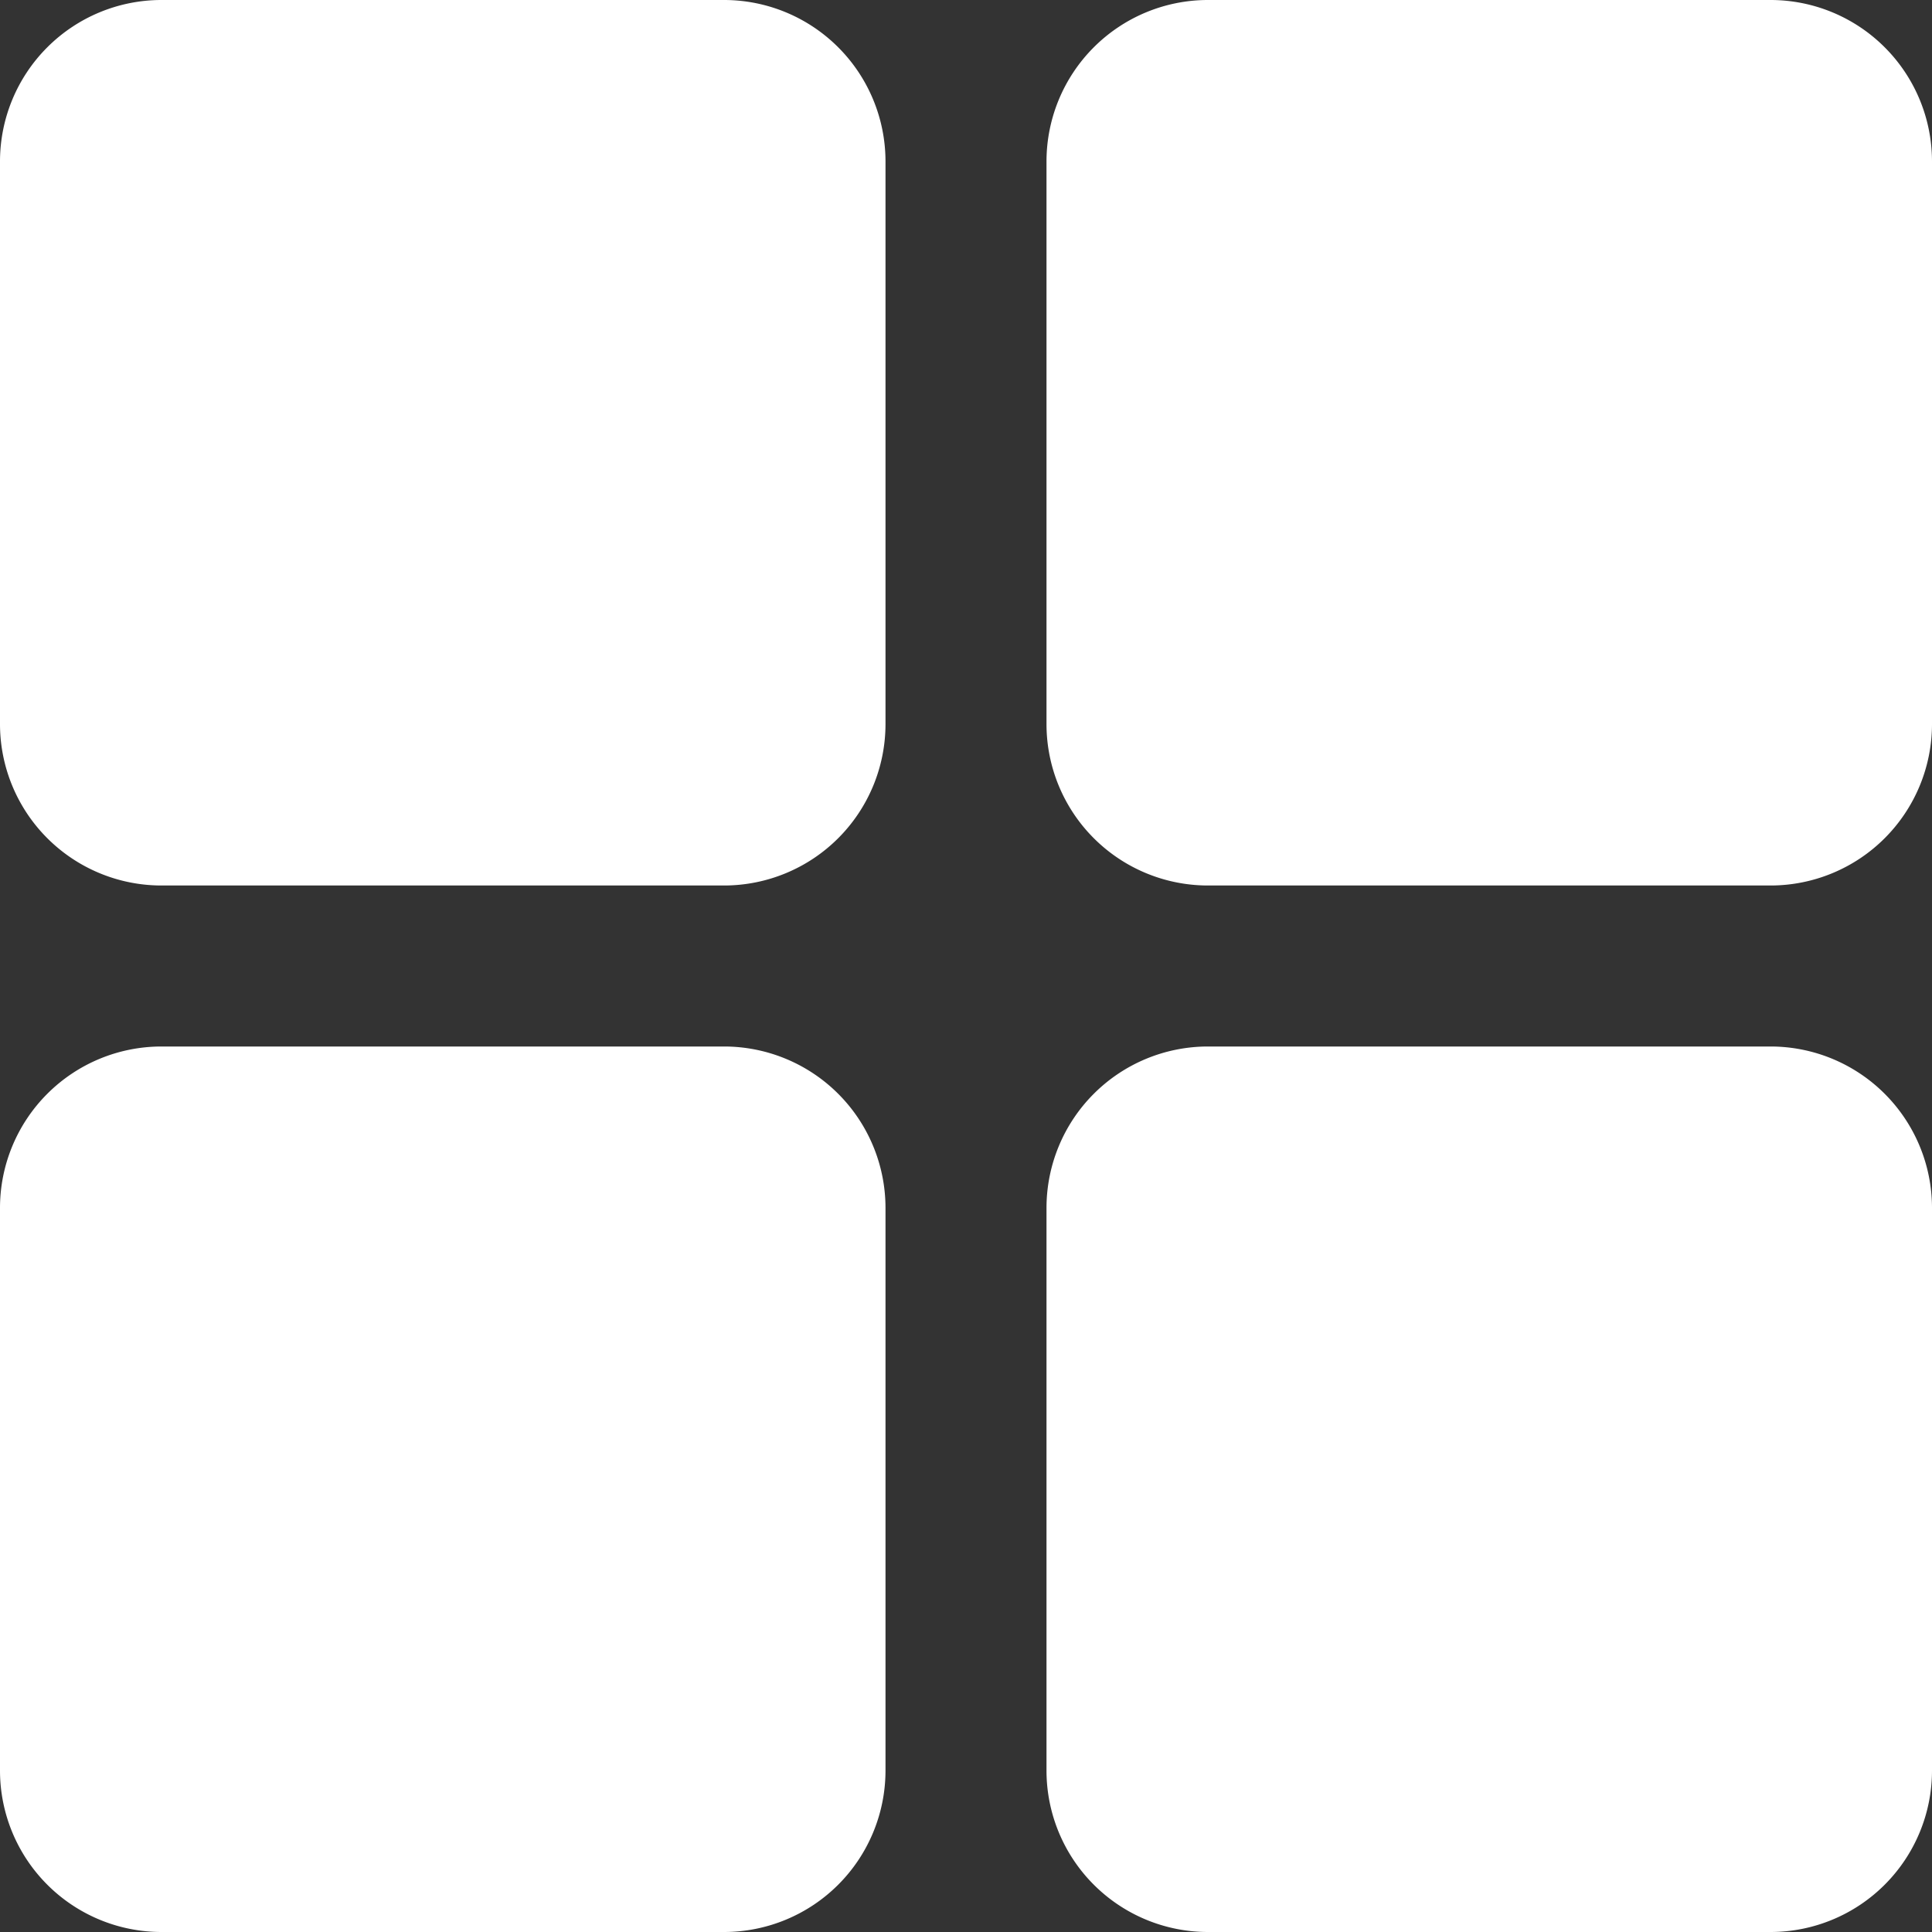 <svg xmlns="http://www.w3.org/2000/svg" width="24" height="24" viewBox="0 0 24 24">
  <rect x="0" y="0" width="24" height="24" fill="#333333" stroke="none"/>
  <path id="icon-group-white" d="M135,227a2.006,2.006,0,0,1-2-2v-7a2.006,2.006,0,0,1,2-2h7a2.006,2.006,0,0,1,2,2v7a2.006,2.006,0,0,1-2,2Zm-4-2a2.006,2.006,0,0,1-2,2h-7a2.006,2.006,0,0,1-2-2v-7a2.006,2.006,0,0,1,2-2h7a2.006,2.006,0,0,1,2,2Zm2,6a2.006,2.006,0,0,1,2-2h7a2.006,2.006,0,0,1,2,2v7a2.006,2.006,0,0,1-2,2h-7a2.006,2.006,0,0,1-2-2Zm-4-2a2.006,2.006,0,0,1,2,2v7a2.006,2.006,0,0,1-2,2h-7a2.006,2.006,0,0,1-2-2v-7a2.006,2.006,0,0,1,2-2Z" transform="translate(-120 -216)" fill="#fff"/>
</svg>
